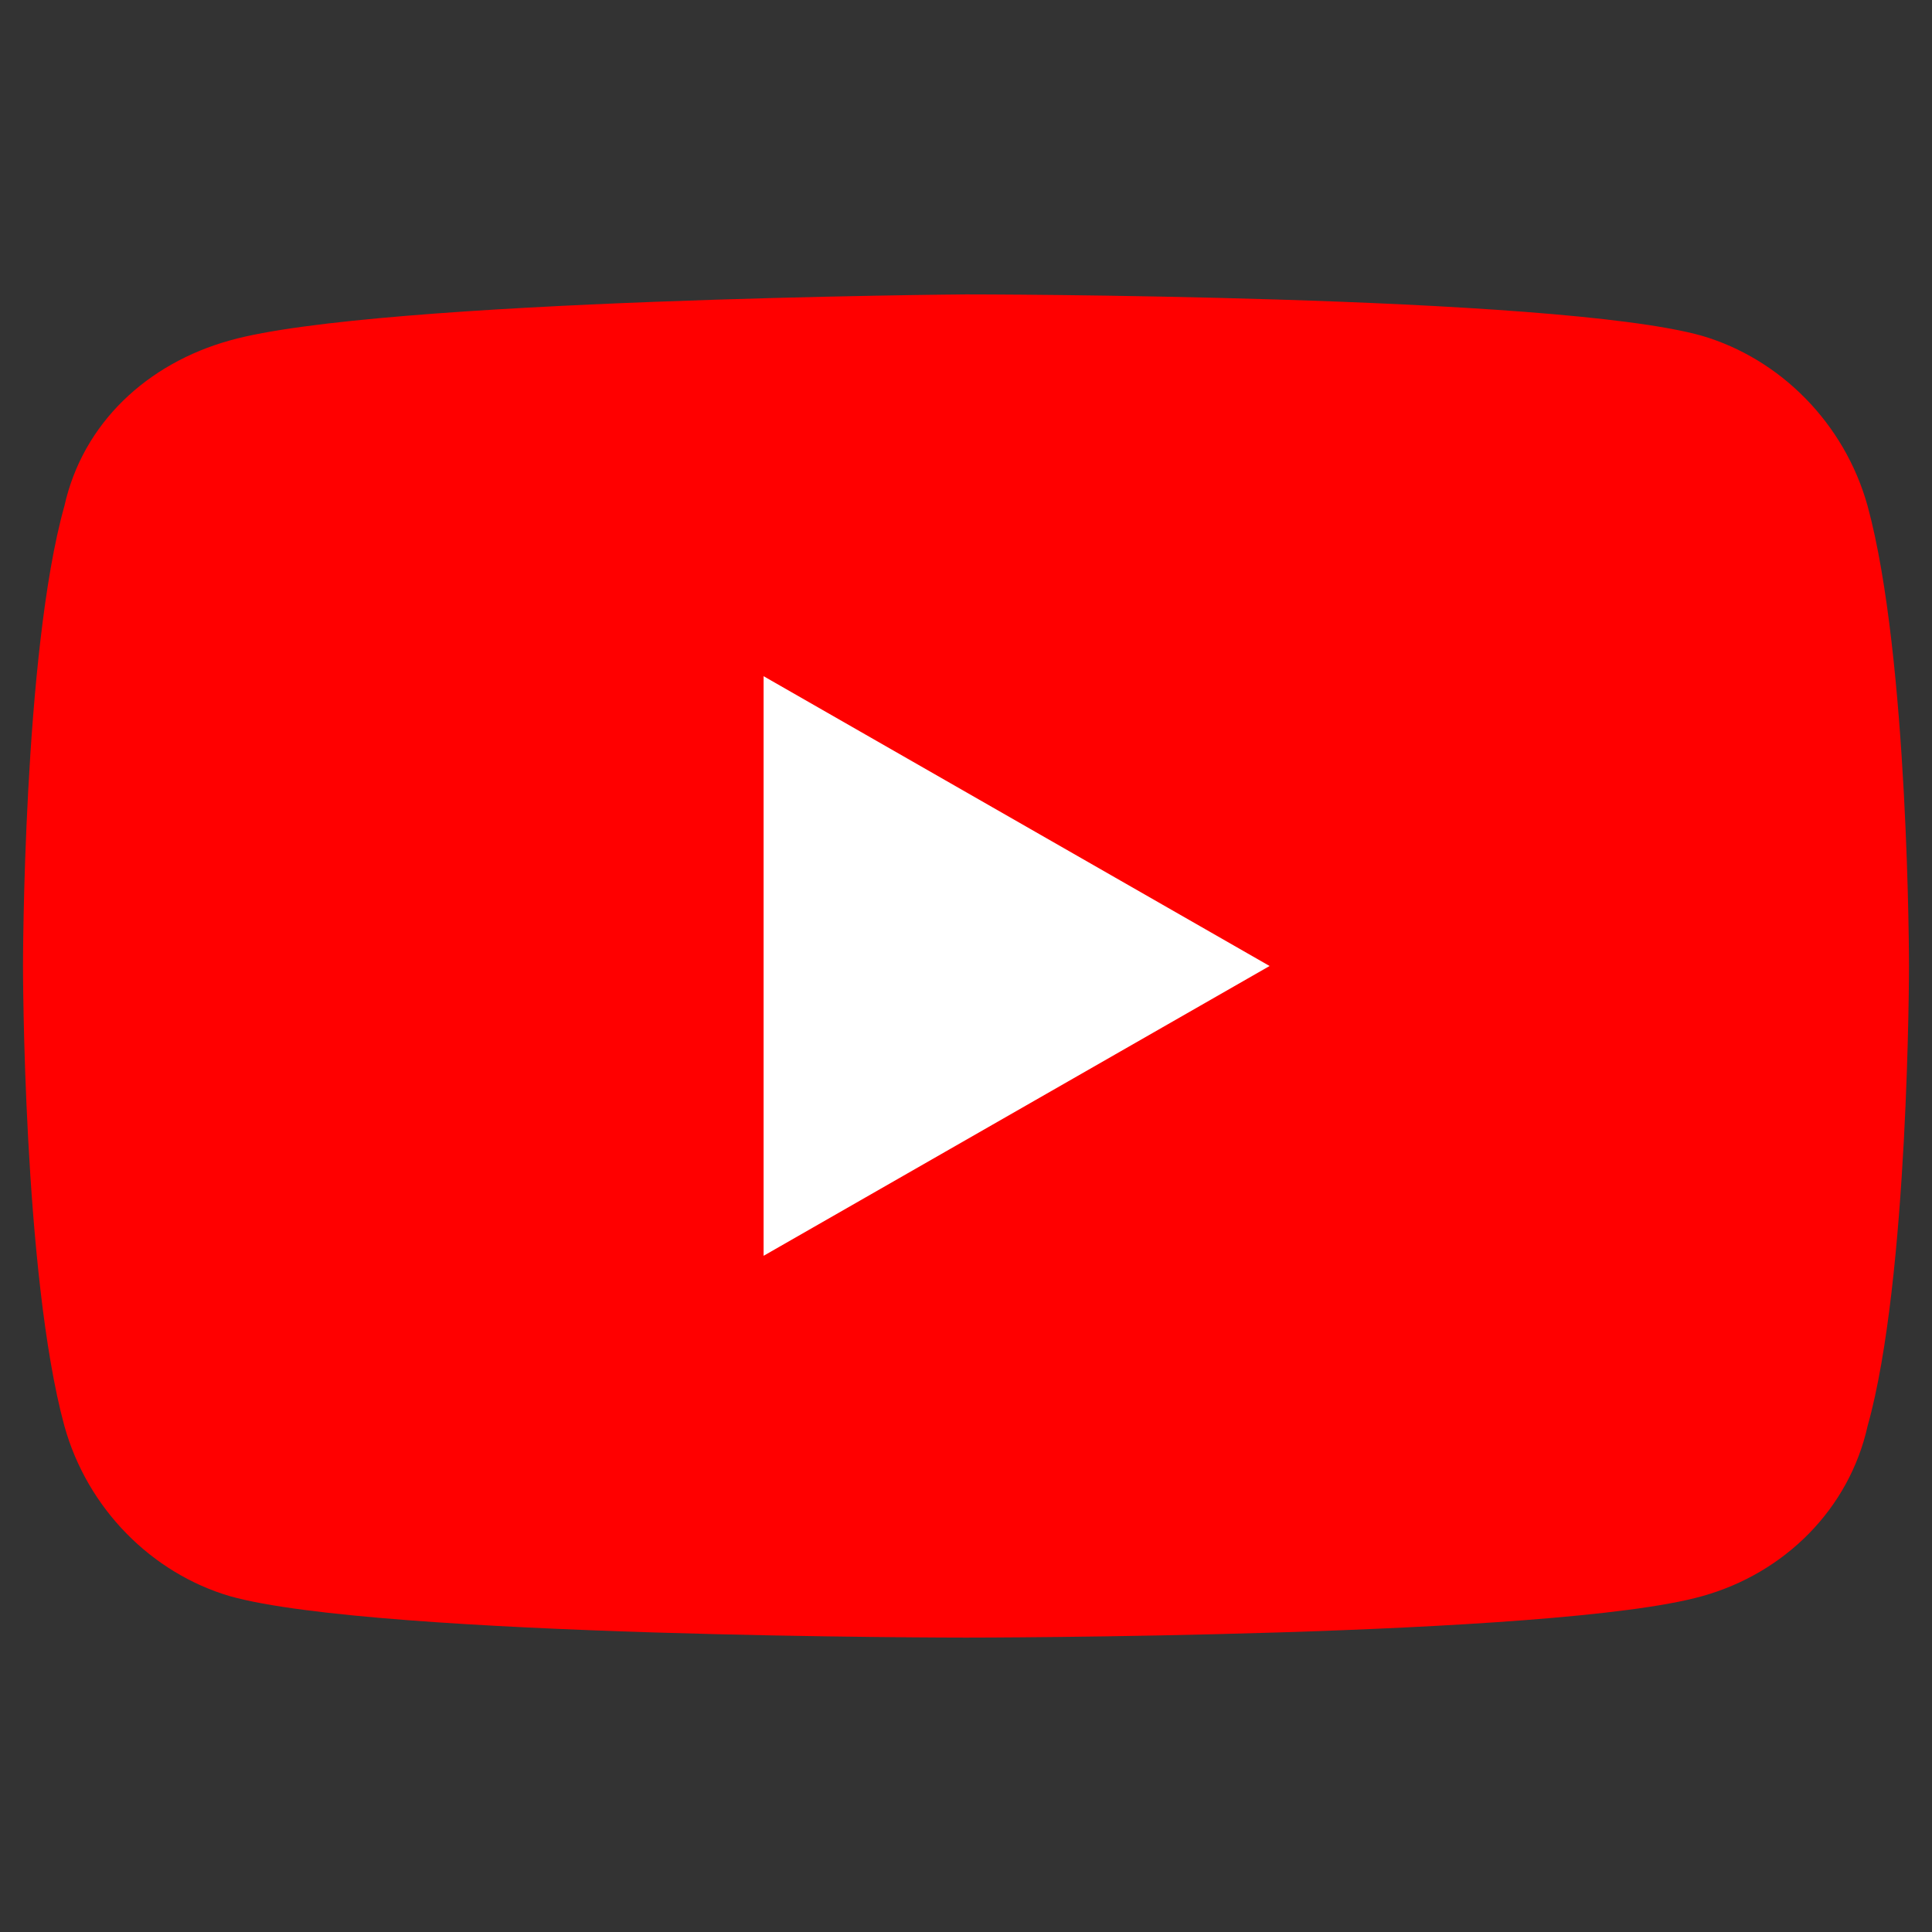 <?xml version="1.0" encoding="utf-8"?>
<!-- Generator: Adobe Illustrator 27.0.1, SVG Export Plug-In . SVG Version: 6.00 Build 0)  -->
<svg version="1.1" id="レイヤー_1" xmlns="http://www.w3.org/2000/svg" xmlns:xlink="http://www.w3.org/1999/xlink" x="0px"
	 y="0px" viewBox="0 0 42 42" style="enable-background:new 0 0 42 42;" xml:space="preserve">
<rect x="0" y="0" width="42" height="42" fill="#333333" stroke="none"/>
<style type="text/css">
	.st0{fill:#FF0000;}
	.st1{fill:#FFFFFF;}
</style>
<path id="パス_488" class="st0" d="M40.6,11c-0.5-1.8-1.9-3.2-3.6-3.7c-3.2-0.9-16-0.9-16-0.9S8.2,6.5,5,7.4
	C3.2,7.9,1.8,9.2,1.4,11c-0.9,3.2-0.9,10-0.9,10s0,6.7,0.9,10c0.5,1.8,1.9,3.2,3.6,3.7c3.2,0.9,16,0.9,16,0.9s12.8,0,16-0.9
	c1.8-0.5,3.2-1.9,3.6-3.7c0.9-3.2,0.9-10,0.9-10S41.5,14.3,40.6,11z"/>
<path id="パス_489" class="st1" d="M16.6,27.3l11-6.3l-11-6.3V27.3z"/>
</svg>

